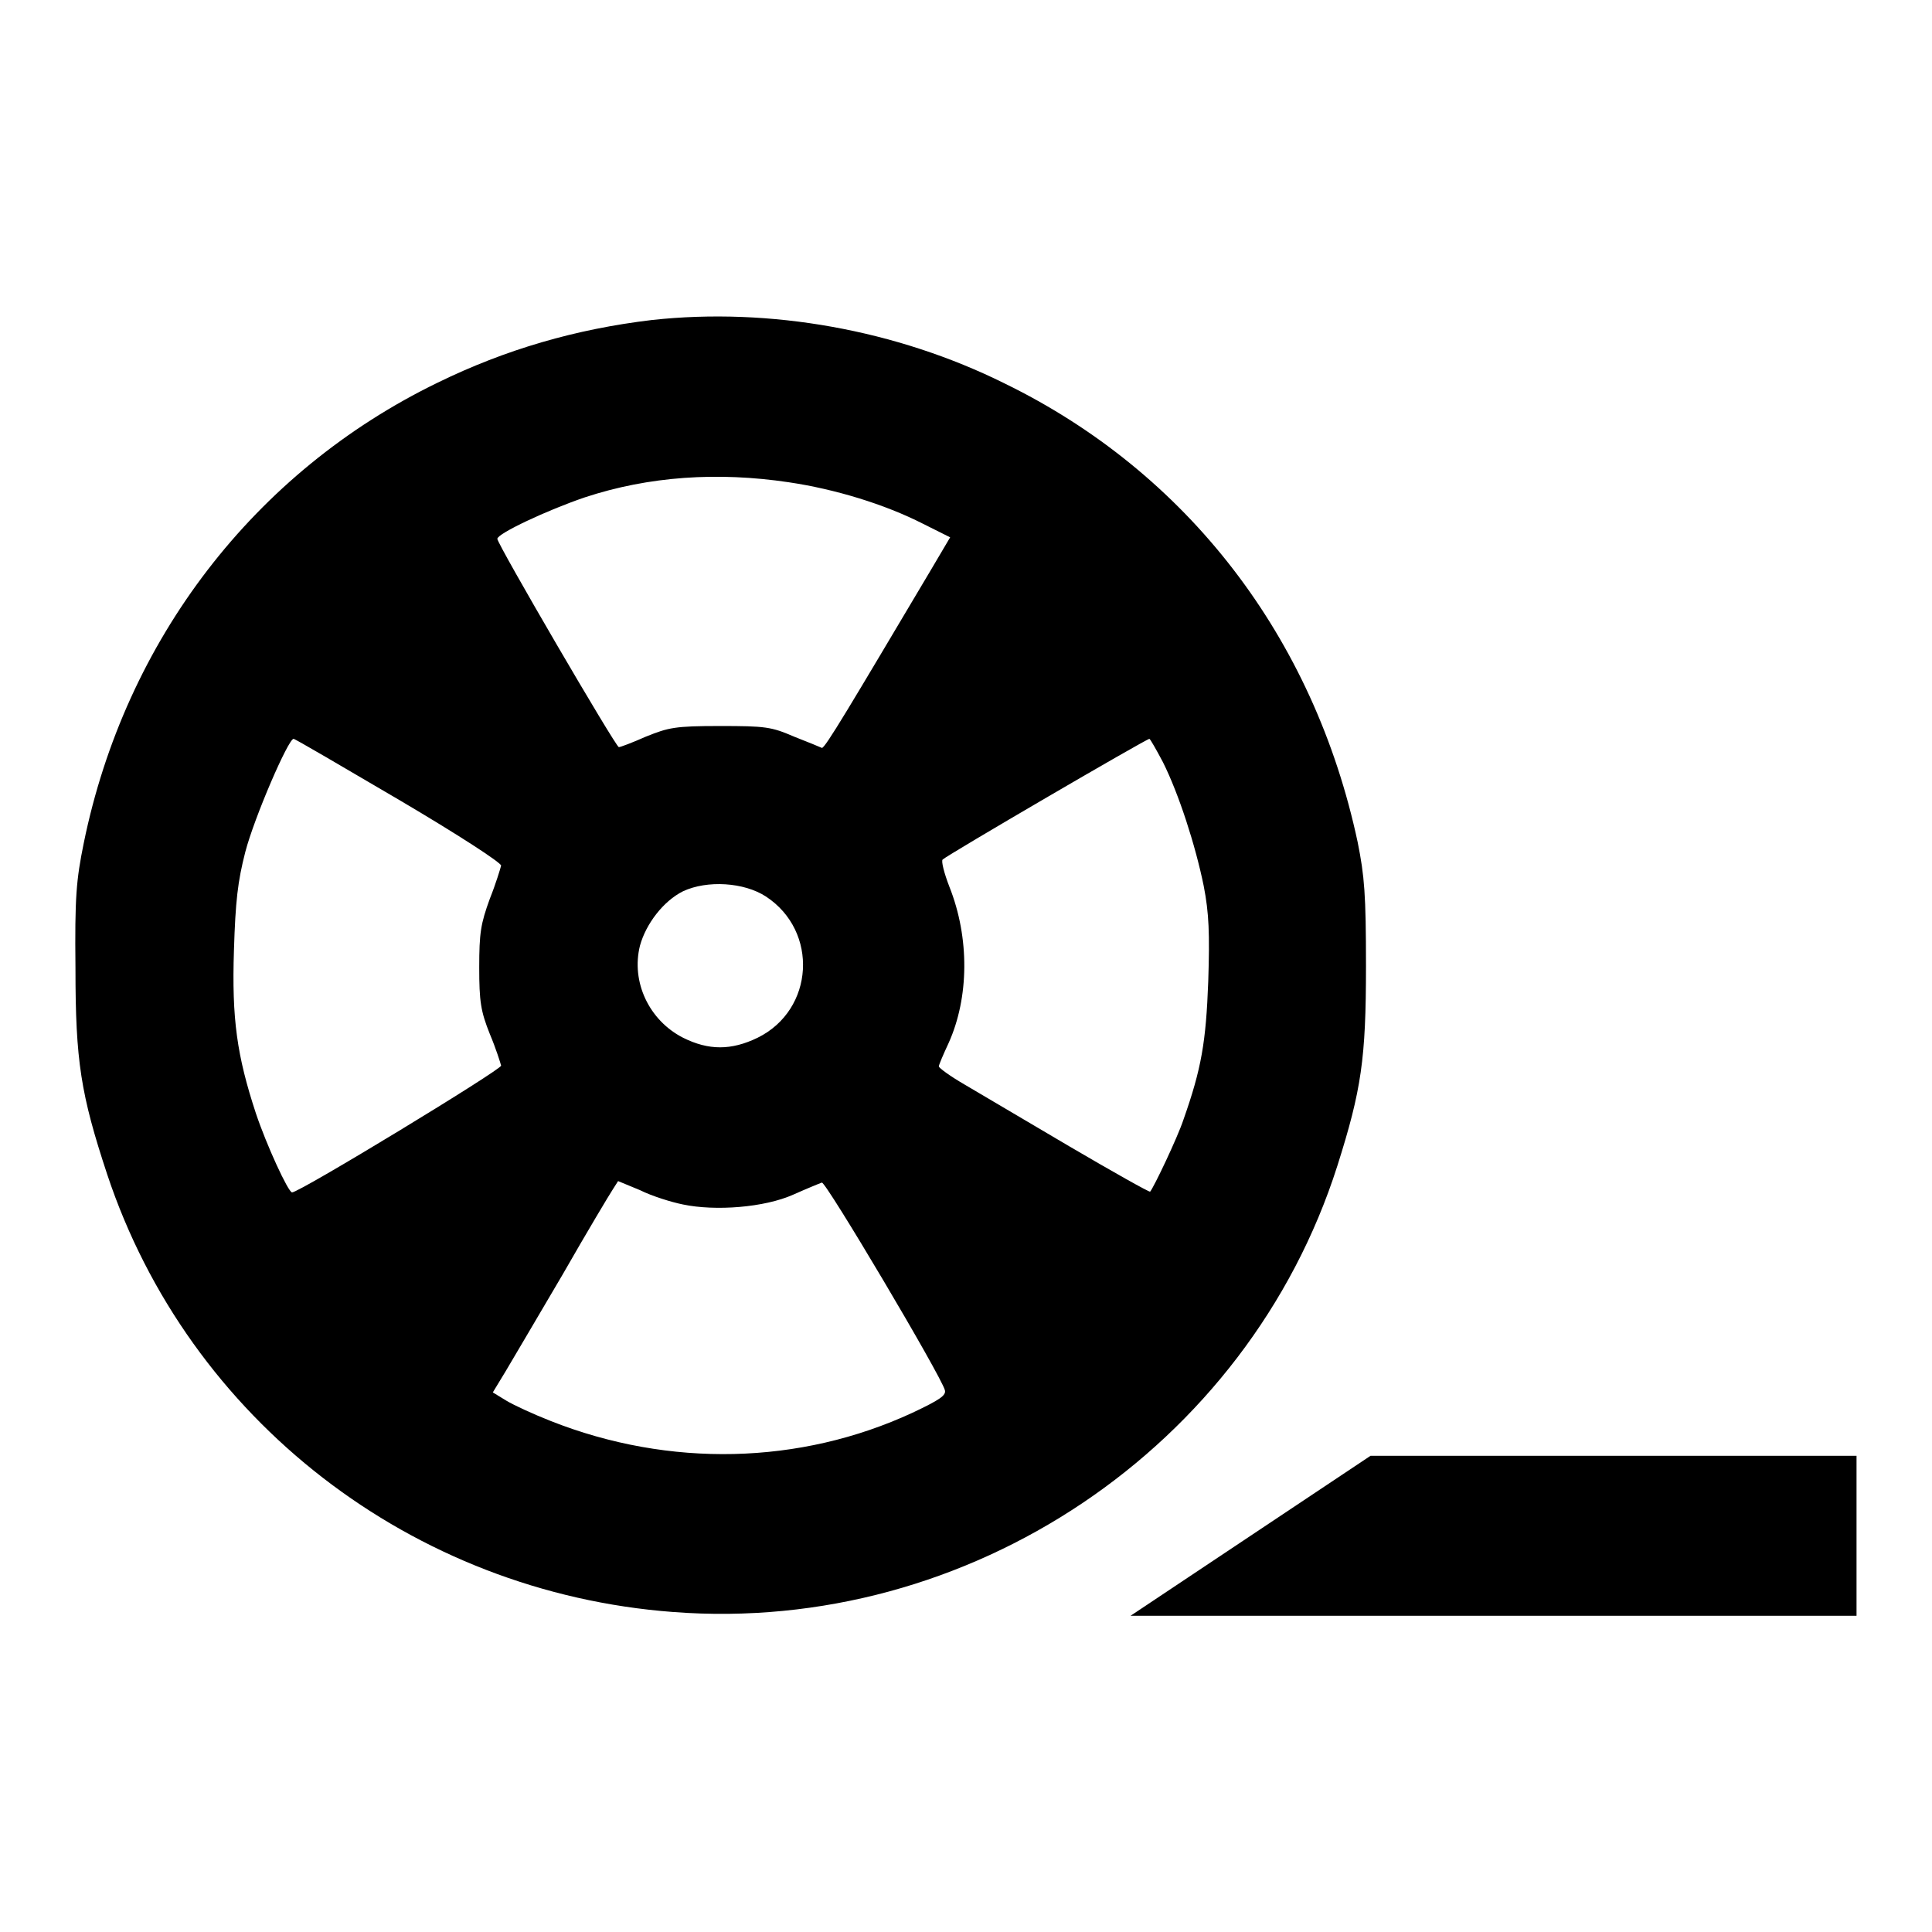 <?xml version="1.0" encoding="utf-8"?>
<!-- Svg Vector Icons : http://www.onlinewebfonts.com/icon -->
<!DOCTYPE svg PUBLIC "-//W3C//DTD SVG 1.1//EN" "http://www.w3.org/Graphics/SVG/1.1/DTD/svg11.dtd">
<svg version="1.1" xmlns="http://www.w3.org/2000/svg" xmlns:xlink="http://www.w3.org/1999/xlink" x="0px" y="0px" viewBox="0 0 256 256" enable-background="new 0 0 256 256" xml:space="preserve">
<g><g><g><path fill="#000000" d="M86.4,42.4C76.3,43.6,67,46.3,58,50.7c-24.3,11.8-41.4,34.1-46.9,61c-1,4.9-1.2,7.2-1.1,16.6c0,12.3,0.7,16.7,4.2,27.3c10.8,32.5,40.4,55.4,75,58c39.2,3,76.1-21.8,88-59.1c3.2-10.1,3.8-14.2,3.8-26.5c0-9.5-0.2-11.9-1.1-16.4c-5.8-27.2-22.6-49-46.8-60.8C118.8,43.7,102,40.7,86.4,42.4z M104.5,63.9c6.1,0.9,12.7,2.9,17.8,5.5l3.6,1.8l-2.6,4.4c-10.7,18-14,23.6-14.4,23.5c-0.2-0.1-1.9-0.8-3.7-1.5c-3-1.3-3.8-1.4-9.8-1.4c-6,0-6.8,0.2-9.8,1.4c-1.8,0.8-3.4,1.4-3.6,1.4c-0.4,0-16.1-26.9-16.1-27.6s6.6-3.8,11.6-5.5C86,63.1,95.1,62.5,104.5,63.9z M52.9,106c7.8,4.6,13.5,8.3,13.5,8.7c-0.1,0.4-0.7,2.4-1.5,4.4c-1.2,3.3-1.4,4.5-1.4,9.1c0,4.5,0.2,5.8,1.4,8.8c0.8,1.9,1.4,3.8,1.5,4.2c0.1,0.5-26.7,16.8-27.7,16.8c-0.5,0-3.4-6.3-4.8-10.5c-2.5-7.6-3.2-12.5-2.9-21.6c0.2-6.5,0.5-9.1,1.5-13c1.2-4.6,5.7-15,6.4-15C39.1,97.9,45.4,101.6,52.9,106z M154.1,101c2.1,4.2,4.3,11,5.4,16.4c0.7,3.6,0.8,6.3,0.6,12.6c-0.3,8.1-0.9,11.6-3.3,18.4c-0.8,2.4-3.9,8.9-4.4,9.5c-0.1,0.1-4.9-2.6-10.7-6c-5.8-3.4-12-7.1-13.9-8.2c-1.9-1.1-3.4-2.2-3.4-2.4s0.6-1.6,1.3-3.1c2.7-6,2.8-13.9,0.1-20.7c-0.7-1.8-1.1-3.4-0.9-3.6c0.6-0.6,27-16,27.4-16C152.4,97.9,153.2,99.3,154.1,101z M101.5,118.8c7,4.6,6.4,15-1.1,18.7c-3.5,1.7-6.5,1.7-9.9,0c-4.5-2.3-6.9-7.4-5.7-12.2c0.8-2.9,3.1-5.9,5.7-7.2C93.7,116.6,98.6,116.9,101.5,118.8z M90.5,159.6c4.3,0.9,10.8,0.4,14.6-1.3c1.8-0.8,3.5-1.5,3.8-1.6c0.5-0.2,15.8,25.6,16.3,27.5c0.2,0.7-0.7,1.3-4.3,3c-14.9,6.9-32.2,7.3-47.9,1.1c-2.3-0.9-4.9-2.1-5.9-2.7l-1.8-1.1l1.7-2.8c0.9-1.5,4.3-7.3,7.6-12.9c3.2-5.6,6.2-10.6,6.6-11.2l0.7-1.1l2.9,1.2C86.4,158.5,89,159.3,90.5,159.6z"/><path fill="#000000" d="M165.7,203.5l-15.9,10.6h48.1H246v-10.6v-10.6h-32.2h-32.2L165.7,203.5z"/></g></g></g>
</svg>